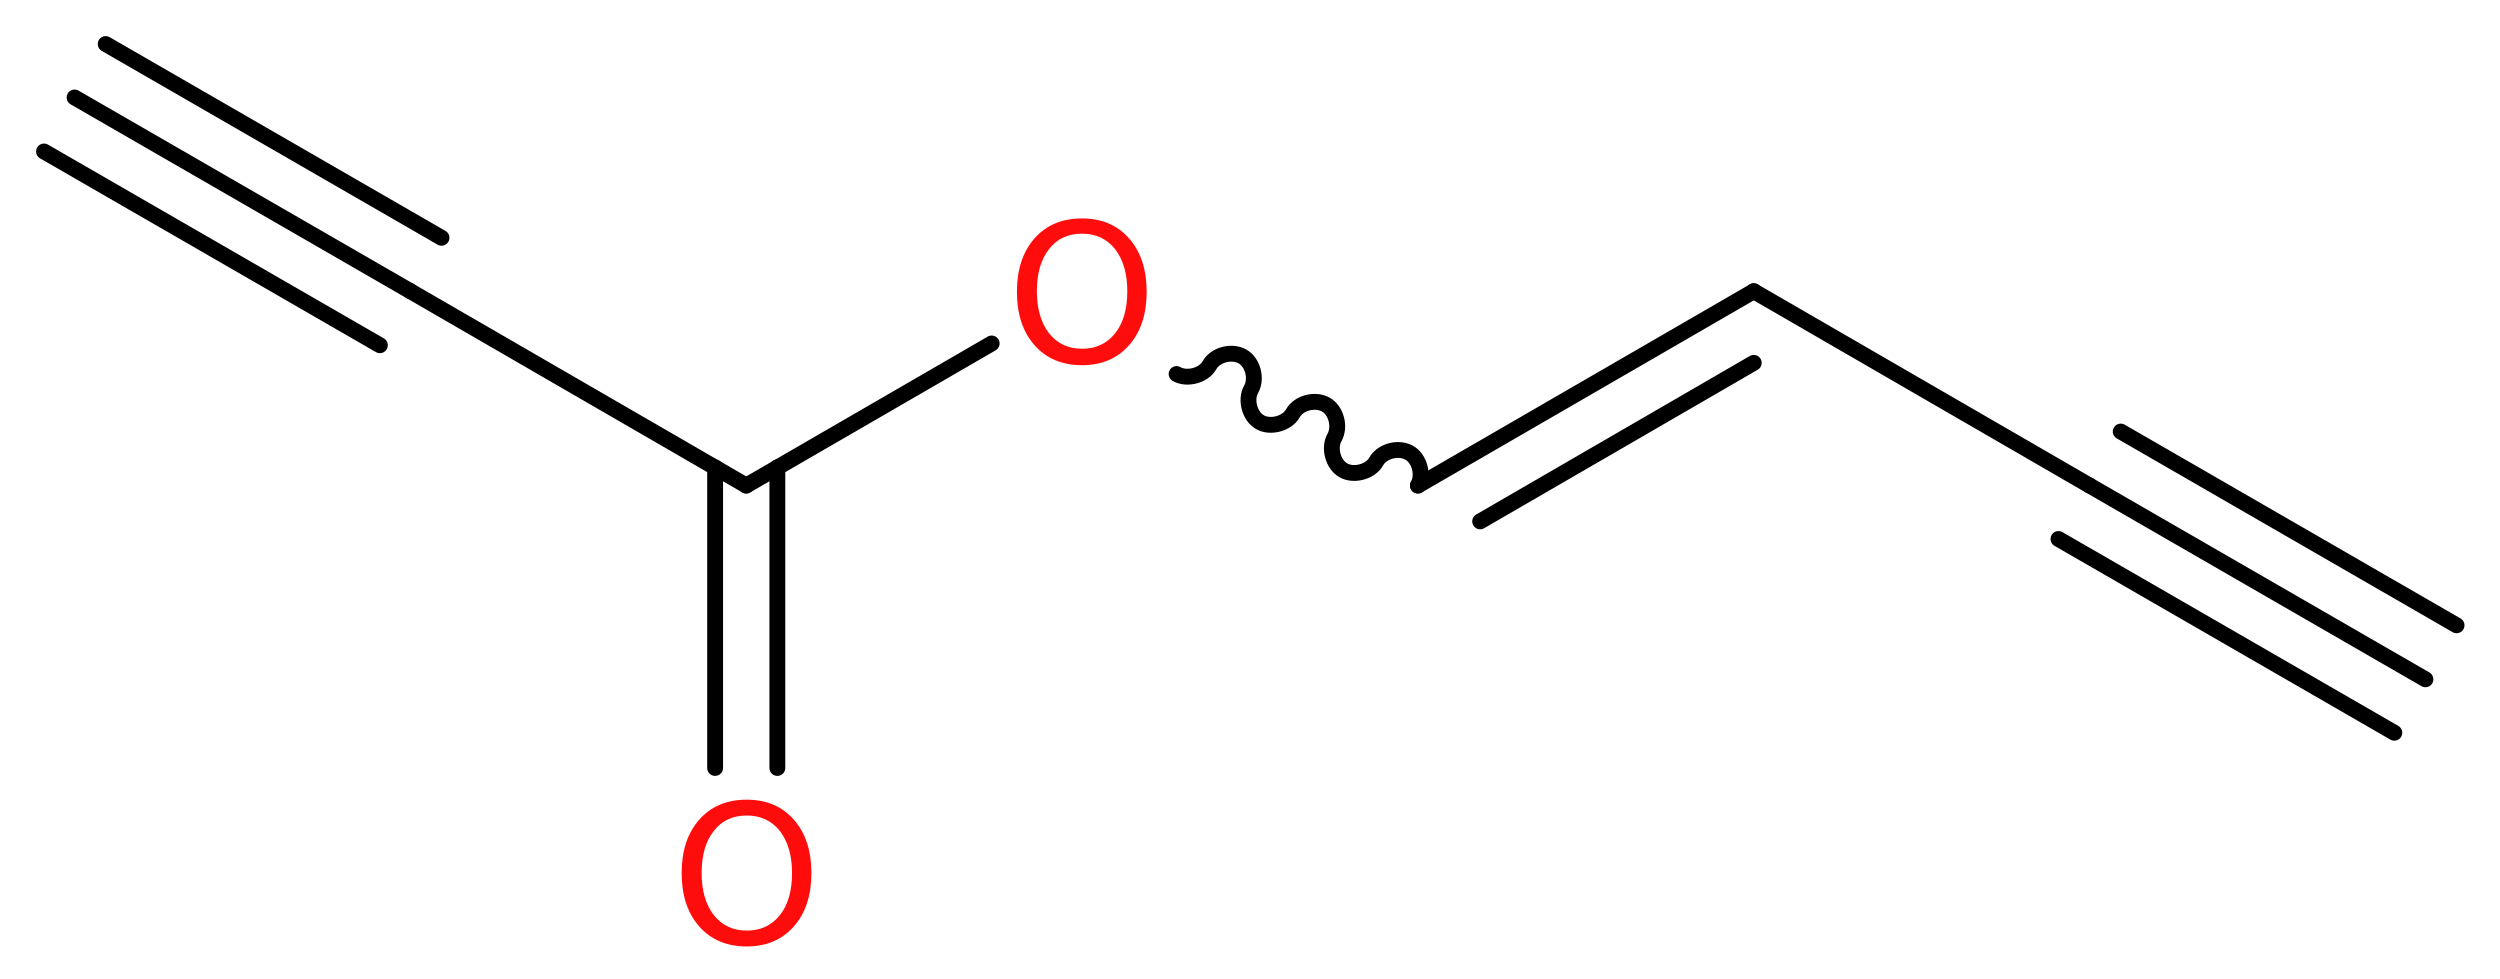 <?xml version='1.0' encoding='UTF-8'?>
<!DOCTYPE svg PUBLIC "-//W3C//DTD SVG 1.1//EN" "http://www.w3.org/Graphics/SVG/1.1/DTD/svg11.dtd">
<svg version='1.2' xmlns='http://www.w3.org/2000/svg' xmlns:xlink='http://www.w3.org/1999/xlink' width='42.58mm' height='16.67mm' viewBox='0 0 42.58 16.67'>
  <desc>Generated by the Chemistry Development Kit (http://github.com/cdk)</desc>
  <g stroke-linecap='round' stroke-linejoin='round' stroke='#000000' stroke-width='.27' fill='#FF0D0D'>
    <rect x='.0' y='.0' width='43.0' height='17.0' fill='#FFFFFF' stroke='none'/>
    <g id='mol1' class='mol'>
      <g id='mol1bnd1' class='bond'>
        <line x1='41.31' y1='11.57' x2='35.59' y2='8.27'/>
        <line x1='40.78' y1='12.48' x2='35.06' y2='9.18'/>
        <line x1='41.84' y1='10.65' x2='36.12' y2='7.35'/>
      </g>
      <line id='mol1bnd2' class='bond' x1='35.59' y1='8.27' x2='29.87' y2='4.96'/>
      <g id='mol1bnd3' class='bond'>
        <line x1='29.87' y1='4.96' x2='24.15' y2='8.27'/>
        <line x1='29.87' y1='6.18' x2='25.21' y2='8.88'/>
      </g>
      <path id='mol1bnd4' class='bond' d='M24.15 8.27c.1 -.18 .03 -.46 -.15 -.56c-.18 -.1 -.46 -.03 -.56 .15c-.1 .18 -.39 .25 -.56 .15c-.18 -.1 -.25 -.39 -.15 -.56c.1 -.18 .03 -.46 -.15 -.56c-.18 -.1 -.46 -.03 -.56 .15c-.1 .18 -.39 .25 -.56 .15c-.18 -.1 -.25 -.39 -.15 -.56c.1 -.18 .03 -.46 -.15 -.56c-.18 -.1 -.46 -.03 -.56 .15c-.1 .18 -.39 .25 -.56 .15' fill='none' stroke='#000000' stroke-width='.27'/>
      <line id='mol1bnd5' class='bond' x1='16.89' y1='5.85' x2='12.71' y2='8.27'/>
      <g id='mol1bnd6' class='bond'>
        <line x1='13.24' y1='7.96' x2='13.24' y2='13.08'/>
        <line x1='12.18' y1='7.96' x2='12.18' y2='13.08'/>
      </g>
      <line id='mol1bnd7' class='bond' x1='12.71' y1='8.27' x2='6.99' y2='4.96'/>
      <g id='mol1bnd8' class='bond'>
        <line x1='6.99' y1='4.96' x2='1.27' y2='1.66'/>
        <line x1='6.47' y1='5.88' x2='.75' y2='2.58'/>
        <line x1='7.52' y1='4.05' x2='1.8' y2='.75'/>
      </g>
      <path id='mol1atm5' class='atom' d='M18.43 3.98q-.36 .0 -.56 .26q-.21 .26 -.21 .72q.0 .45 .21 .72q.21 .26 .56 .26q.35 .0 .56 -.26q.21 -.26 .21 -.72q.0 -.45 -.21 -.72q-.21 -.26 -.56 -.26zM18.43 3.72q.5 .0 .8 .34q.3 .34 .3 .91q.0 .57 -.3 .91q-.3 .34 -.8 .34q-.51 .0 -.81 -.34q-.3 -.34 -.3 -.91q.0 -.57 .3 -.91q.3 -.34 .81 -.34z' stroke='none'/>
      <path id='mol1atm7' class='atom' d='M12.72 13.89q-.36 .0 -.56 .26q-.21 .26 -.21 .72q.0 .45 .21 .72q.21 .26 .56 .26q.35 .0 .56 -.26q.21 -.26 .21 -.72q.0 -.45 -.21 -.72q-.21 -.26 -.56 -.26zM12.72 13.62q.5 .0 .8 .34q.3 .34 .3 .91q.0 .57 -.3 .91q-.3 .34 -.8 .34q-.51 .0 -.81 -.34q-.3 -.34 -.3 -.91q.0 -.57 .3 -.91q.3 -.34 .81 -.34z' stroke='none'/>
    </g>
  </g>
</svg>
